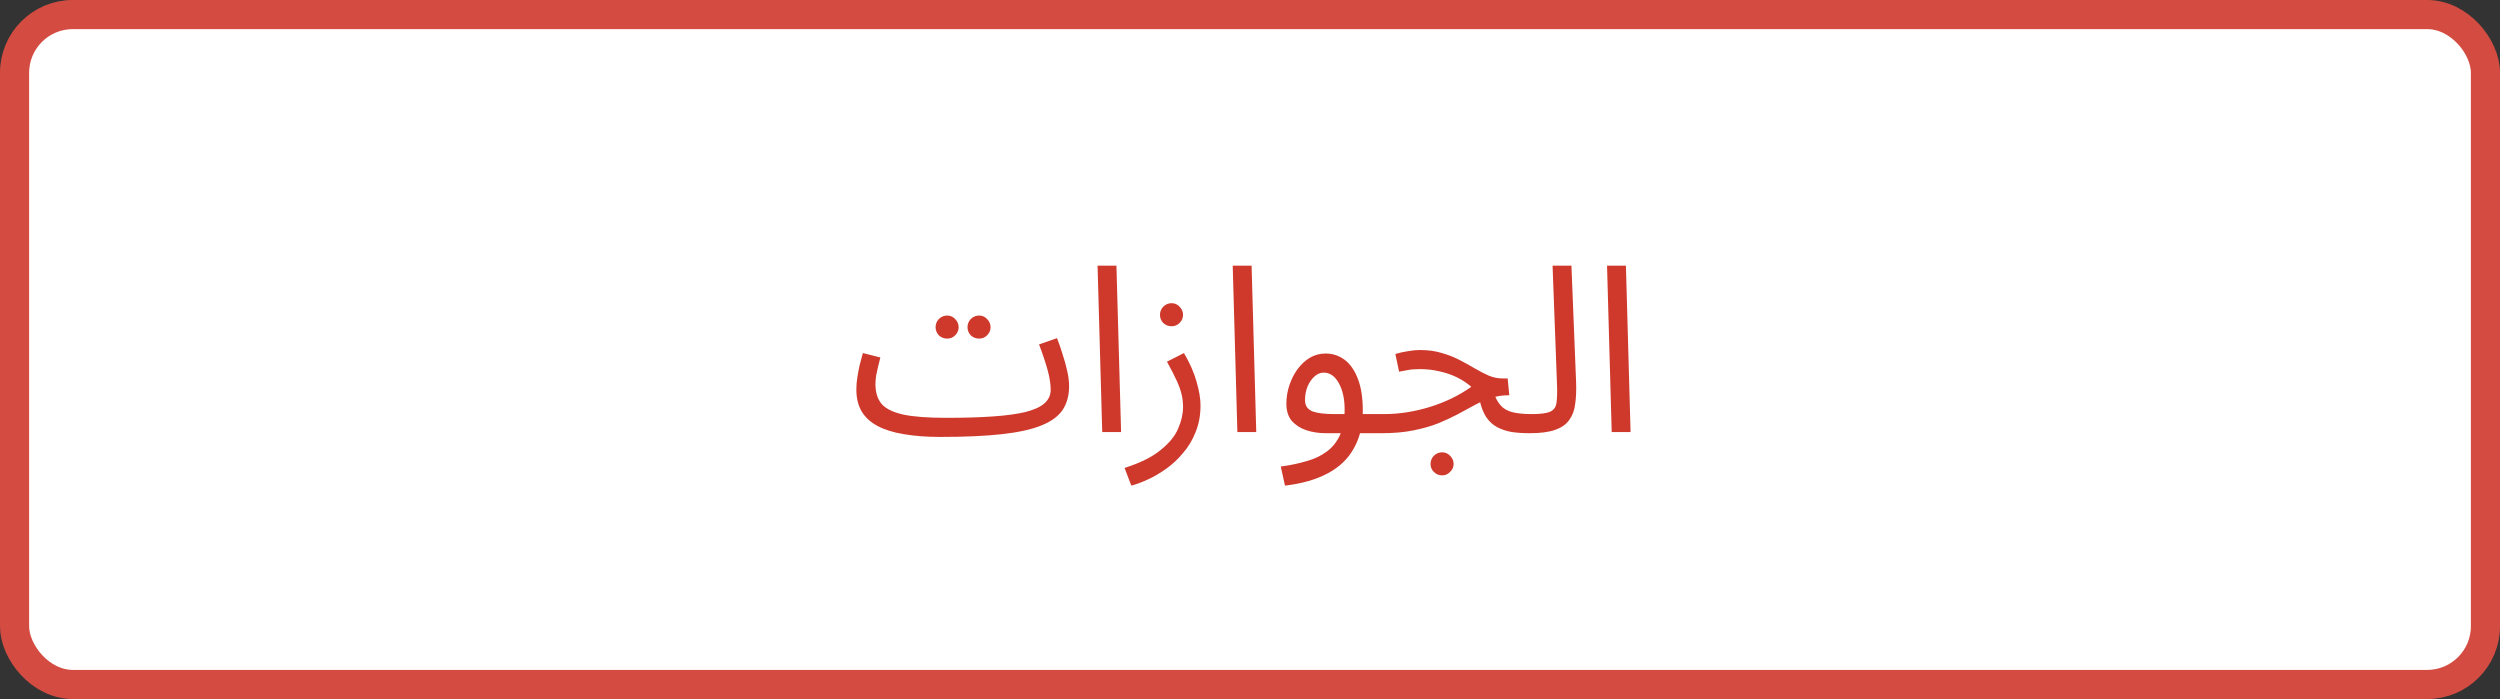 <svg width="515" height="144" viewBox="0 0 515 144" fill="none" xmlns="http://www.w3.org/2000/svg">
<rect x="0" y="0" width="515" height="144" fill="#333333" stroke="none"/>
<rect x="3" y="3" width="509" height="138" rx="12" fill="white" stroke="#D44C41" stroke-width="6"/>
<path d="M193.689 90.008L194.937 86.072C198.681 86.072 201.897 85.976 204.585 85.784C207.305 85.592 209.529 85.288 211.257 84.872C213.017 84.424 214.313 83.832 215.145 83.096C216.009 82.328 216.441 81.4 216.441 80.312C216.441 79.096 216.217 77.688 215.769 76.088C215.321 74.488 214.745 72.776 214.041 70.952L217.737 69.656C218.153 70.68 218.537 71.784 218.889 72.968C219.273 74.12 219.593 75.272 219.849 76.424C220.105 77.544 220.233 78.584 220.233 79.544C220.233 81.432 219.801 83.048 218.937 84.392C218.073 85.704 216.633 86.776 214.617 87.608C212.601 88.44 209.881 89.048 206.457 89.432C203.065 89.816 198.809 90.008 193.689 90.008ZM193.689 90.008C190.841 90.008 188.329 89.816 186.153 89.432C184.009 89.08 182.217 88.52 180.777 87.752C179.337 86.984 178.249 85.992 177.513 84.776C176.777 83.528 176.409 82.024 176.409 80.264C176.409 79.464 176.473 78.648 176.601 77.816C176.729 76.952 176.889 76.088 177.081 75.224C177.305 74.36 177.529 73.528 177.753 72.728L181.353 73.64C181.225 74.12 181.081 74.696 180.921 75.368C180.761 76.008 180.617 76.664 180.489 77.336C180.393 78.008 180.345 78.616 180.345 79.16C180.345 80.824 180.761 82.168 181.593 83.192C182.457 84.184 183.945 84.92 186.057 85.4C188.169 85.848 191.129 86.072 194.937 86.072L195.897 88.472L193.689 90.008ZM201.705 69.752C201.033 69.752 200.457 69.528 199.977 69.08C199.529 68.6 199.305 68.04 199.305 67.4C199.305 66.76 199.529 66.2 199.977 65.72C200.457 65.24 201.033 65 201.705 65C202.345 65 202.889 65.24 203.337 65.72C203.817 66.2 204.057 66.76 204.057 67.4C204.057 68.04 203.817 68.6 203.337 69.08C202.889 69.528 202.345 69.752 201.705 69.752ZM195.129 69.752C194.457 69.752 193.881 69.528 193.401 69.08C192.953 68.6 192.729 68.04 192.729 67.4C192.729 66.76 192.953 66.2 193.401 65.72C193.881 65.24 194.457 65 195.129 65C195.769 65 196.313 65.24 196.761 65.72C197.241 66.2 197.481 66.76 197.481 67.4C197.481 68.04 197.241 68.6 196.761 69.08C196.313 69.528 195.769 69.752 195.129 69.752ZM227.057 89L226.097 54.728H229.985L230.945 89H227.057ZM233.051 100.04L231.659 96.392C234.891 95.368 237.371 94.136 239.099 92.696C240.859 91.288 242.059 89.816 242.699 88.28C243.371 86.744 243.707 85.272 243.707 83.864C243.707 82.968 243.611 82.104 243.419 81.272C243.227 80.44 242.891 79.496 242.411 78.44C241.931 77.384 241.259 76.072 240.395 74.504L243.899 72.728C245.115 74.808 245.979 76.776 246.491 78.632C247.035 80.488 247.307 82.12 247.307 83.528C247.307 85.544 246.971 87.368 246.299 89C245.659 90.632 244.795 92.072 243.707 93.32C242.651 94.6 241.483 95.688 240.203 96.584C238.955 97.48 237.691 98.216 236.411 98.792C235.163 99.368 234.043 99.784 233.051 100.04ZM241.355 67.208C240.683 67.208 240.107 66.984 239.627 66.536C239.179 66.056 238.955 65.496 238.955 64.856C238.955 64.216 239.179 63.656 239.627 63.176C240.107 62.696 240.683 62.456 241.355 62.456C241.995 62.456 242.539 62.696 242.987 63.176C243.467 63.656 243.707 64.216 243.707 64.856C243.707 65.496 243.467 66.056 242.987 66.536C242.539 66.984 241.995 67.208 241.355 67.208ZM254.9 89L253.94 54.728H257.828L258.788 89H254.9ZM264.706 100.04L263.842 96.104C265.762 95.848 267.522 95.48 269.122 95C270.754 94.552 272.146 93.896 273.298 93.032C274.482 92.168 275.394 91.032 276.034 89.624C276.674 88.216 276.994 86.456 276.994 84.344C276.994 82.168 276.594 80.36 275.794 78.92C274.994 77.48 273.954 76.76 272.674 76.76C272.002 76.76 271.378 77.016 270.802 77.528C270.226 78.04 269.746 78.728 269.362 79.592C269.01 80.456 268.834 81.4 268.834 82.424C268.834 83 268.962 83.48 269.218 83.864C269.474 84.216 269.842 84.504 270.322 84.728C270.834 84.92 271.474 85.064 272.242 85.16C273.01 85.256 273.906 85.304 274.93 85.304H285.058C285.73 85.304 286.21 85.496 286.498 85.88C286.818 86.232 286.978 86.664 286.978 87.176C286.978 87.688 286.754 88.168 286.306 88.616C285.858 89.032 285.282 89.24 284.578 89.24H273.106C271.666 89.24 270.322 89.032 269.074 88.616C267.858 88.2 266.866 87.56 266.098 86.696C265.362 85.8 264.994 84.632 264.994 83.192C264.994 81.848 265.202 80.568 265.618 79.352C266.034 78.104 266.594 77 267.298 76.04C268.034 75.048 268.882 74.264 269.842 73.688C270.834 73.112 271.906 72.824 273.058 72.824C274.53 72.824 275.842 73.256 276.994 74.12C278.146 74.984 279.058 76.296 279.73 78.056C280.402 79.784 280.738 81.976 280.738 84.632C280.738 87.608 280.13 90.168 278.914 92.312C277.73 94.488 275.938 96.216 273.538 97.496C271.17 98.776 268.226 99.624 264.706 100.04ZM315.139 89.24C313.795 89.24 312.563 89.16 311.443 89C310.323 88.808 309.315 88.472 308.419 87.992C307.523 87.512 306.771 86.824 306.163 85.928C305.555 85 305.091 83.784 304.771 82.28L307.603 80.6C308.019 81.88 308.531 82.856 309.139 83.528C309.747 84.2 310.563 84.664 311.587 84.92C312.643 85.176 313.987 85.304 315.619 85.304C316.291 85.304 316.771 85.496 317.059 85.88C317.379 86.232 317.539 86.664 317.539 87.176C317.539 87.688 317.315 88.168 316.867 88.616C316.419 89.032 315.843 89.24 315.139 89.24ZM284.562 89.24L284.995 85.304C286.659 85.304 288.291 85.176 289.891 84.92C291.491 84.664 293.059 84.296 294.595 83.816C296.131 83.336 297.603 82.76 299.011 82.088C300.451 81.384 301.811 80.584 303.091 79.688C302.259 78.952 301.299 78.312 300.211 77.768C299.123 77.224 297.923 76.808 296.611 76.52C295.331 76.2 293.971 76.04 292.531 76.04C292.019 76.04 291.539 76.056 291.091 76.088C290.643 76.12 290.195 76.184 289.747 76.28C289.299 76.344 288.787 76.44 288.211 76.568L287.443 72.92C288.307 72.664 289.171 72.472 290.035 72.344C290.899 72.184 291.731 72.104 292.531 72.104C294.195 72.104 295.699 72.312 297.043 72.728C298.387 73.112 299.603 73.592 300.691 74.168C301.811 74.744 302.851 75.32 303.811 75.896C304.803 76.472 305.763 76.968 306.691 77.384C307.619 77.768 308.579 77.96 309.571 77.96H310.579L310.915 81.416C309.539 81.416 308.275 81.608 307.123 81.992C305.971 82.376 304.835 82.872 303.715 83.48C302.627 84.056 301.475 84.68 300.259 85.352C299.043 85.992 297.699 86.616 296.227 87.224C294.755 87.8 293.059 88.28 291.139 88.664C289.251 89.048 287.059 89.24 284.562 89.24ZM297.091 97.928C296.419 97.928 295.843 97.688 295.363 97.208C294.915 96.76 294.691 96.216 294.691 95.576C294.691 94.936 294.915 94.376 295.363 93.896C295.843 93.416 296.419 93.176 297.091 93.176C297.731 93.176 298.275 93.416 298.723 93.896C299.203 94.376 299.443 94.936 299.443 95.576C299.443 96.216 299.203 96.76 298.723 97.208C298.275 97.688 297.731 97.928 297.091 97.928ZM315.125 89.24L315.557 85.304C317.381 85.304 318.661 85.128 319.397 84.776C320.133 84.424 320.549 83.8 320.645 82.904C320.773 82.008 320.805 80.76 320.741 79.16L319.829 54.728H323.717L324.677 78.728C324.741 80.424 324.677 81.928 324.485 83.24C324.325 84.552 323.909 85.656 323.237 86.552C322.597 87.448 321.621 88.12 320.309 88.568C319.029 89.016 317.301 89.24 315.125 89.24ZM332.01 89L331.05 54.728H334.938L335.898 89H332.01Z" fill="#CF392C"/>
</svg>
